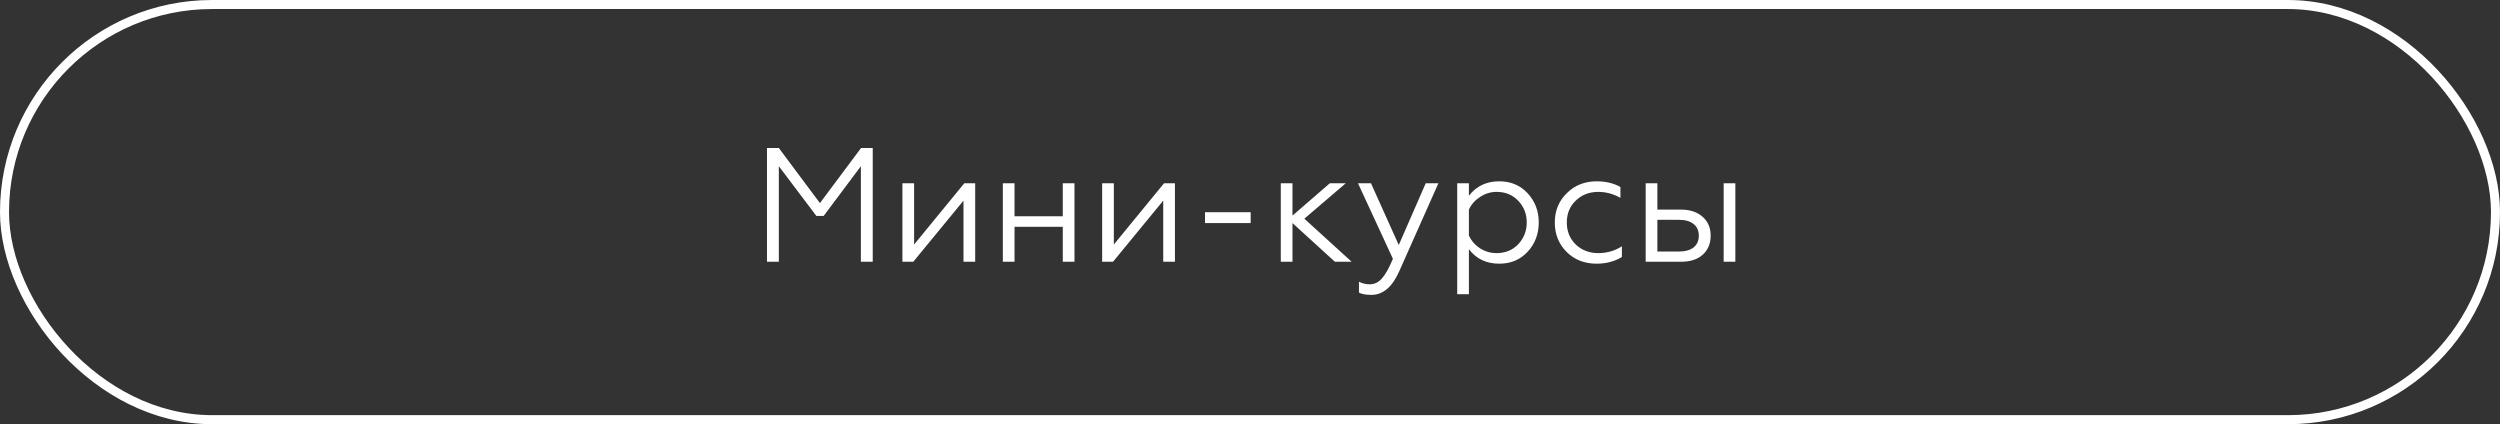 <?xml version="1.0" encoding="UTF-8"?> <svg xmlns="http://www.w3.org/2000/svg" width="277" height="47" viewBox="0 0 277 47" fill="none"><rect x="0" y="0" width="277" height="47" fill="#333333" stroke="none"/> <path d="M86.295 29H84.981V16.4H86.295L90.849 22.502L95.403 16.4H96.699V29H95.385V18.416L91.263 23.924H90.453L86.295 18.416V29ZM101.193 29H99.987V20.306H101.283V27.092L106.845 20.306H108.051V29H106.755V22.232L101.193 29ZM112.41 29H111.114V20.306H112.41V23.96H117.756V20.306H119.052V29H117.756V25.13H112.41V29ZM123.324 29H122.118V20.306H123.414V27.092L128.976 20.306H130.182V29H128.886V22.232L123.324 29ZM138.573 24.716H133.515V23.51H138.573V24.716ZM141.911 20.306H143.207V23.888L147.347 20.306H149.111L144.521 24.23L149.759 29H147.905L143.207 24.716V29H141.911V20.306ZM151.959 32.672C151.335 32.672 150.873 32.588 150.573 32.42V31.214C150.945 31.406 151.341 31.502 151.761 31.502C152.289 31.502 152.745 31.28 153.129 30.836C153.513 30.404 153.915 29.684 154.335 28.676L150.465 20.306H151.905L154.983 27.146L157.971 20.306H159.375L155.073 29.972C154.293 31.772 153.255 32.672 151.959 32.672ZM162.754 27.614V32.6H161.458V20.306H162.754V21.692C163.57 20.624 164.692 20.09 166.12 20.09C167.404 20.09 168.454 20.534 169.27 21.422C170.086 22.31 170.494 23.384 170.494 24.644C170.494 25.916 170.086 26.996 169.27 27.884C168.454 28.772 167.404 29.216 166.12 29.216C164.692 29.216 163.57 28.682 162.754 27.614ZM162.754 23.222V26.084C163.006 26.66 163.414 27.134 163.978 27.506C164.542 27.866 165.154 28.046 165.814 28.046C166.786 28.046 167.584 27.722 168.208 27.074C168.844 26.402 169.162 25.592 169.162 24.644C169.162 23.696 168.844 22.892 168.208 22.232C167.584 21.584 166.786 21.26 165.814 21.26C165.166 21.26 164.56 21.446 163.996 21.818C163.432 22.178 163.018 22.646 162.754 23.222ZM176.897 29.216C175.565 29.216 174.461 28.784 173.585 27.92C172.709 27.044 172.271 25.952 172.271 24.644C172.271 23.348 172.715 22.268 173.603 21.404C174.479 20.528 175.583 20.09 176.915 20.09C177.923 20.09 178.799 20.3 179.543 20.72V21.926C178.763 21.482 177.947 21.26 177.095 21.26C176.087 21.26 175.253 21.584 174.593 22.232C173.933 22.856 173.603 23.666 173.603 24.662C173.603 25.634 173.933 26.444 174.593 27.092C175.265 27.728 176.099 28.046 177.095 28.046C178.055 28.046 178.925 27.794 179.705 27.29V28.478C178.889 28.97 177.953 29.216 176.897 29.216ZM192.277 29H190.981V20.306H192.277V29ZM186.283 29H182.341V20.306H183.637V23.222H186.229C187.237 23.222 188.041 23.486 188.641 24.014C189.241 24.53 189.541 25.226 189.541 26.102C189.541 26.978 189.253 27.68 188.677 28.208C188.101 28.736 187.303 29 186.283 29ZM183.637 24.356V27.866H186.049C186.733 27.866 187.267 27.716 187.651 27.416C188.035 27.104 188.227 26.672 188.227 26.12C188.227 25.556 188.035 25.124 187.651 24.824C187.267 24.512 186.733 24.356 186.049 24.356H183.637Z" fill="white"></path> <rect x="0.5" y="0.5" width="276" height="46" rx="23" stroke="white"></rect> </svg> 